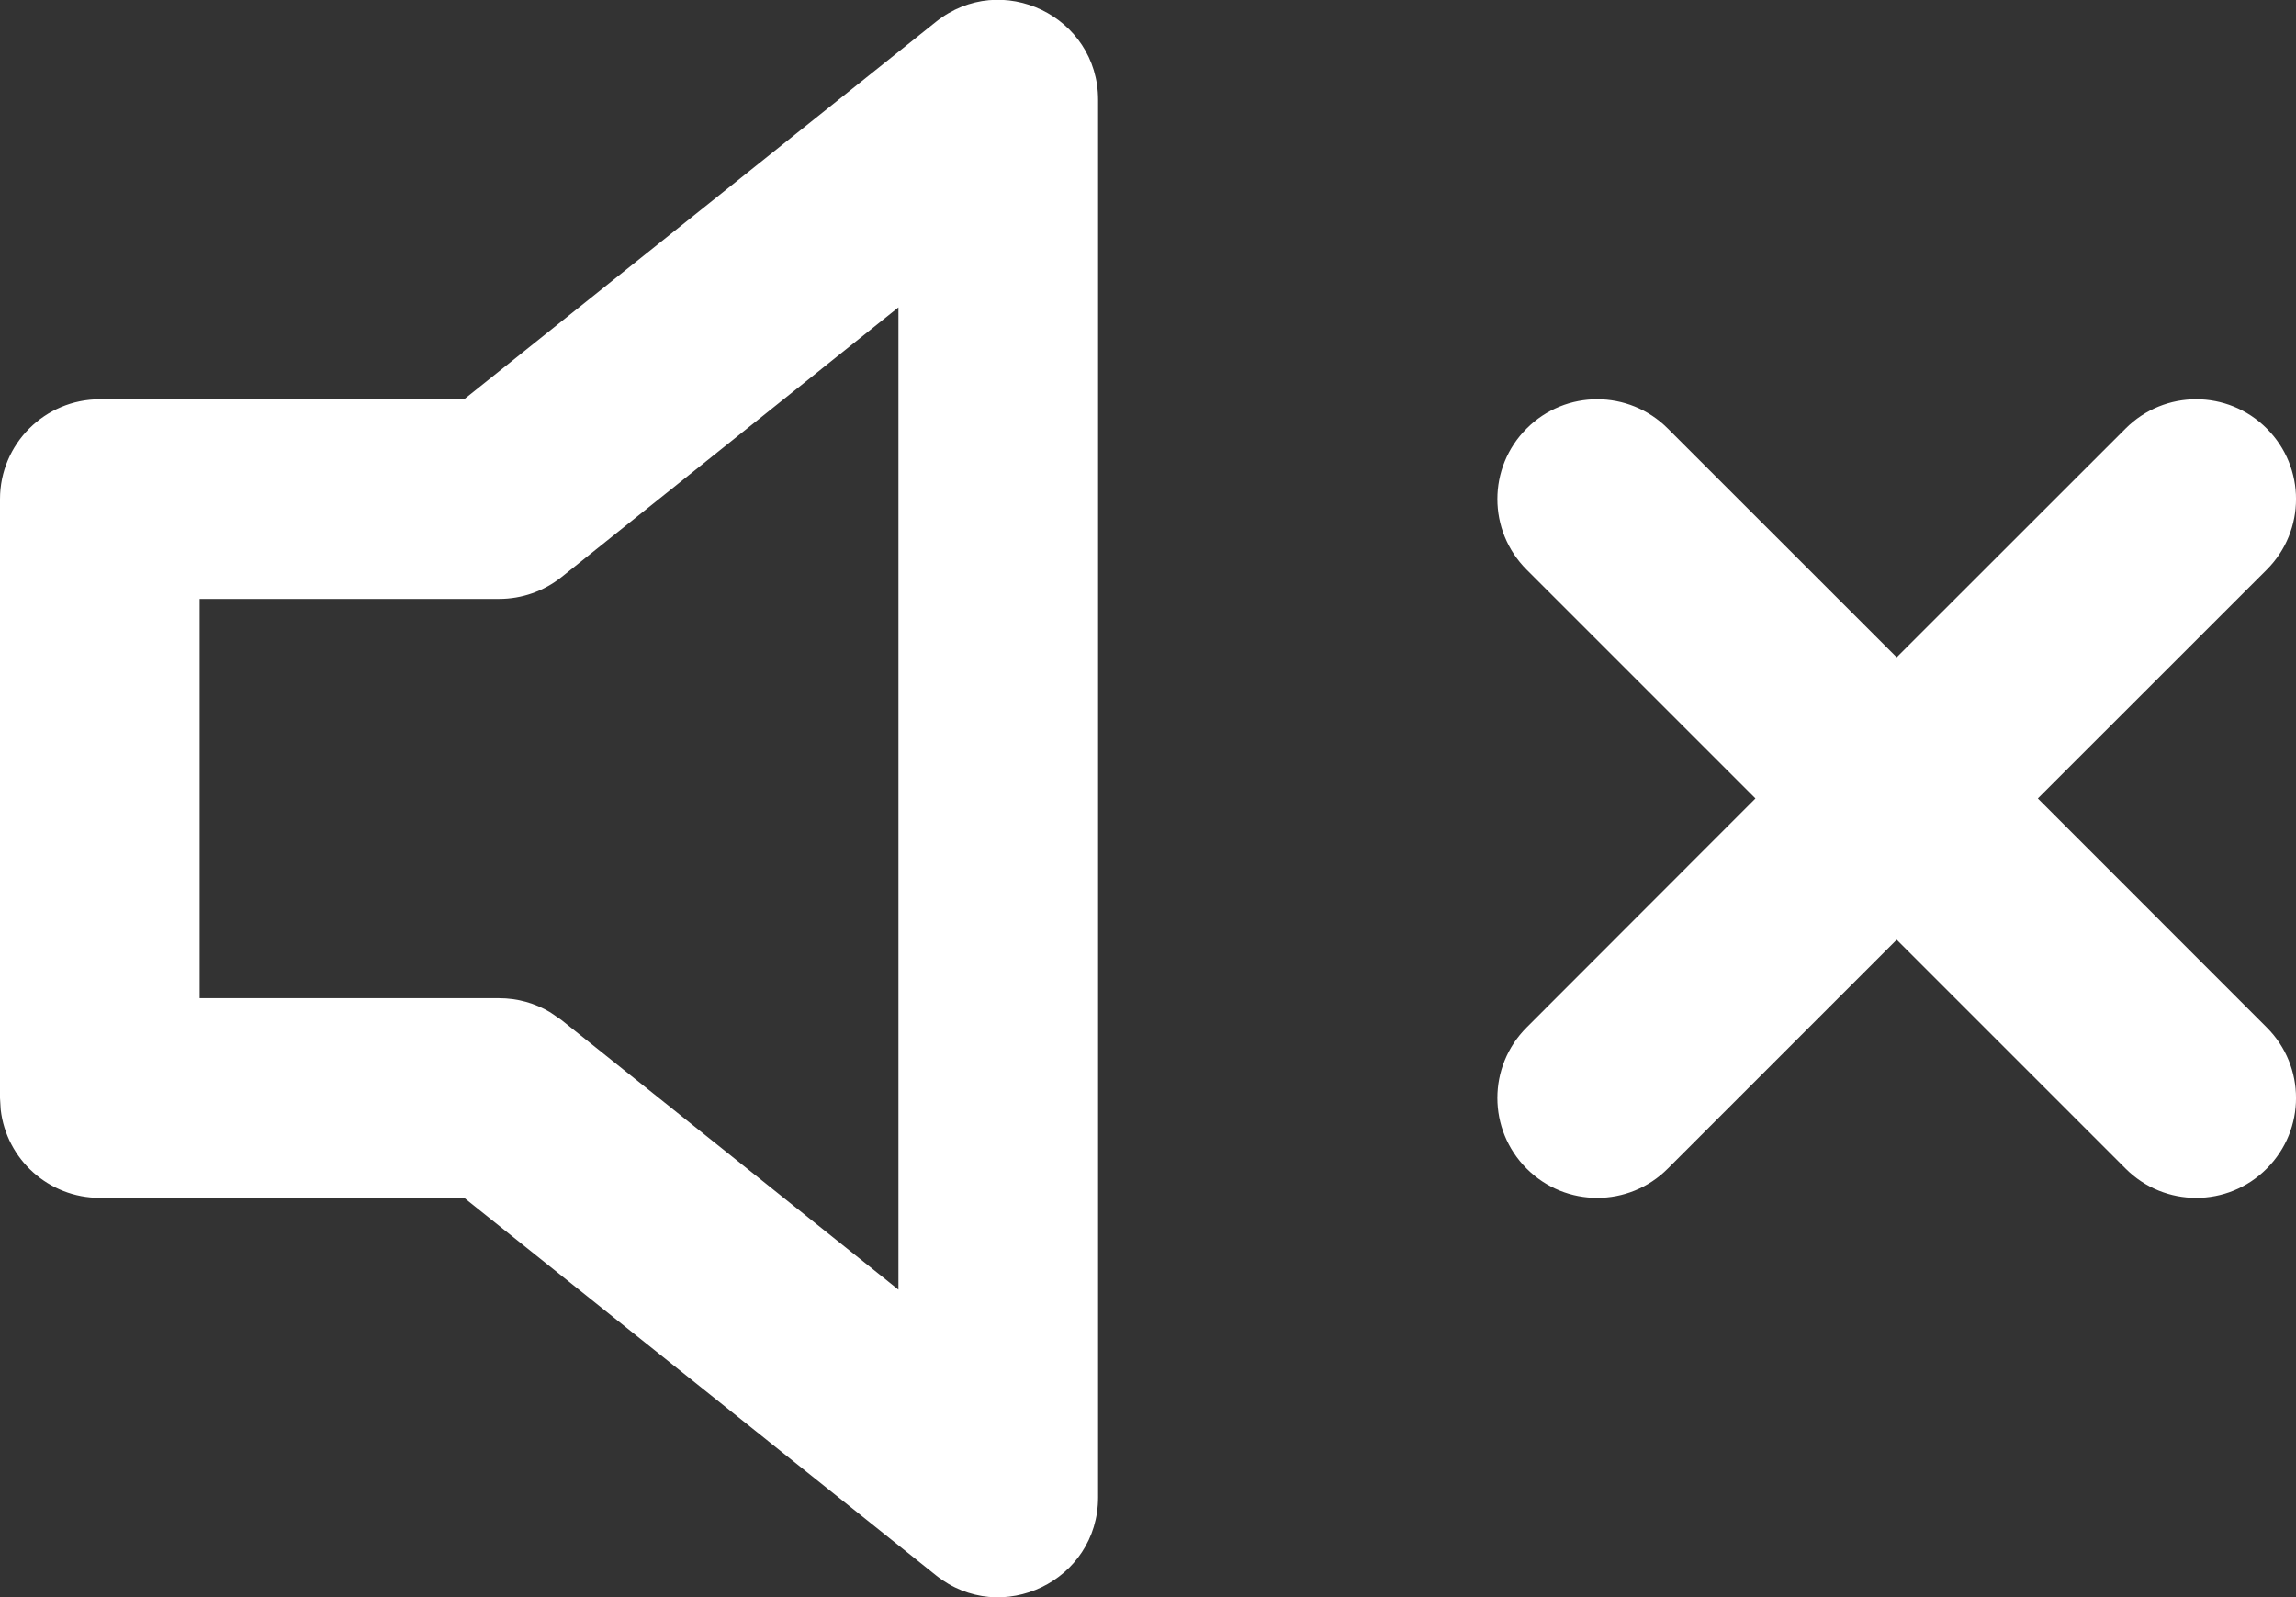 <?xml version="1.0" encoding="UTF-8"?>
<svg width="23px" height="16px" viewBox="0 0 23 16" version="1.1" xmlns="http://www.w3.org/2000/svg" xmlns:xlink="http://www.w3.org/1999/xlink">
    <rect x="0" y="0" width="23" height="16" fill="#333333" stroke="none"/>
    <title>编组</title>
    <g id="PDP新增视频" stroke="none" stroke-width="1" fill="none" fill-rule="evenodd">
        <g id="编组" transform="translate(0, -0.002)">
            <path d="M9.375,0.221 C10.03,-0.303 11,0.163 11,1.002 L11,15.002 C11,15.84 10.03,16.307 9.375,15.783 L4.65,12.002 L1,12.002 C0.487,12.002 0.064,11.616 0.007,11.118 L0,11.002 L0,5.002 C0,4.45 0.448,4.002 1,4.002 L4.649,4.002 L9.375,0.221 Z M9,3.081 L5.625,5.783 C5.447,5.925 5.227,6.002 5,6.002 L2,6.002 L2,10.002 L5,10.002 C5.182,10.002 5.359,10.051 5.513,10.144 L5.625,10.221 L9,12.922 L9,3.081 Z M16.707,4.295 L19,6.587 L21.293,4.295 C21.683,3.904 22.317,3.904 22.707,4.295 C23.098,4.685 23.098,5.318 22.707,5.709 L20.414,8.001 L22.707,10.295 C23.098,10.685 23.098,11.318 22.707,11.709 C22.317,12.1 21.683,12.1 21.293,11.709 L19,9.416 L16.707,11.709 C16.317,12.1 15.683,12.1 15.293,11.709 C14.902,11.318 14.902,10.685 15.293,10.295 L17.585,8.001 L15.293,5.709 C14.902,5.318 14.902,4.685 15.293,4.295 C15.683,3.904 16.317,3.904 16.707,4.295 Z" id="形状结合" fill="#FFFFFF" fill-rule="nonzero"></path>
            <rect id="矩形" x="0" y="0.002" width="23" height="16"></rect>
        </g>
    </g>
</svg>